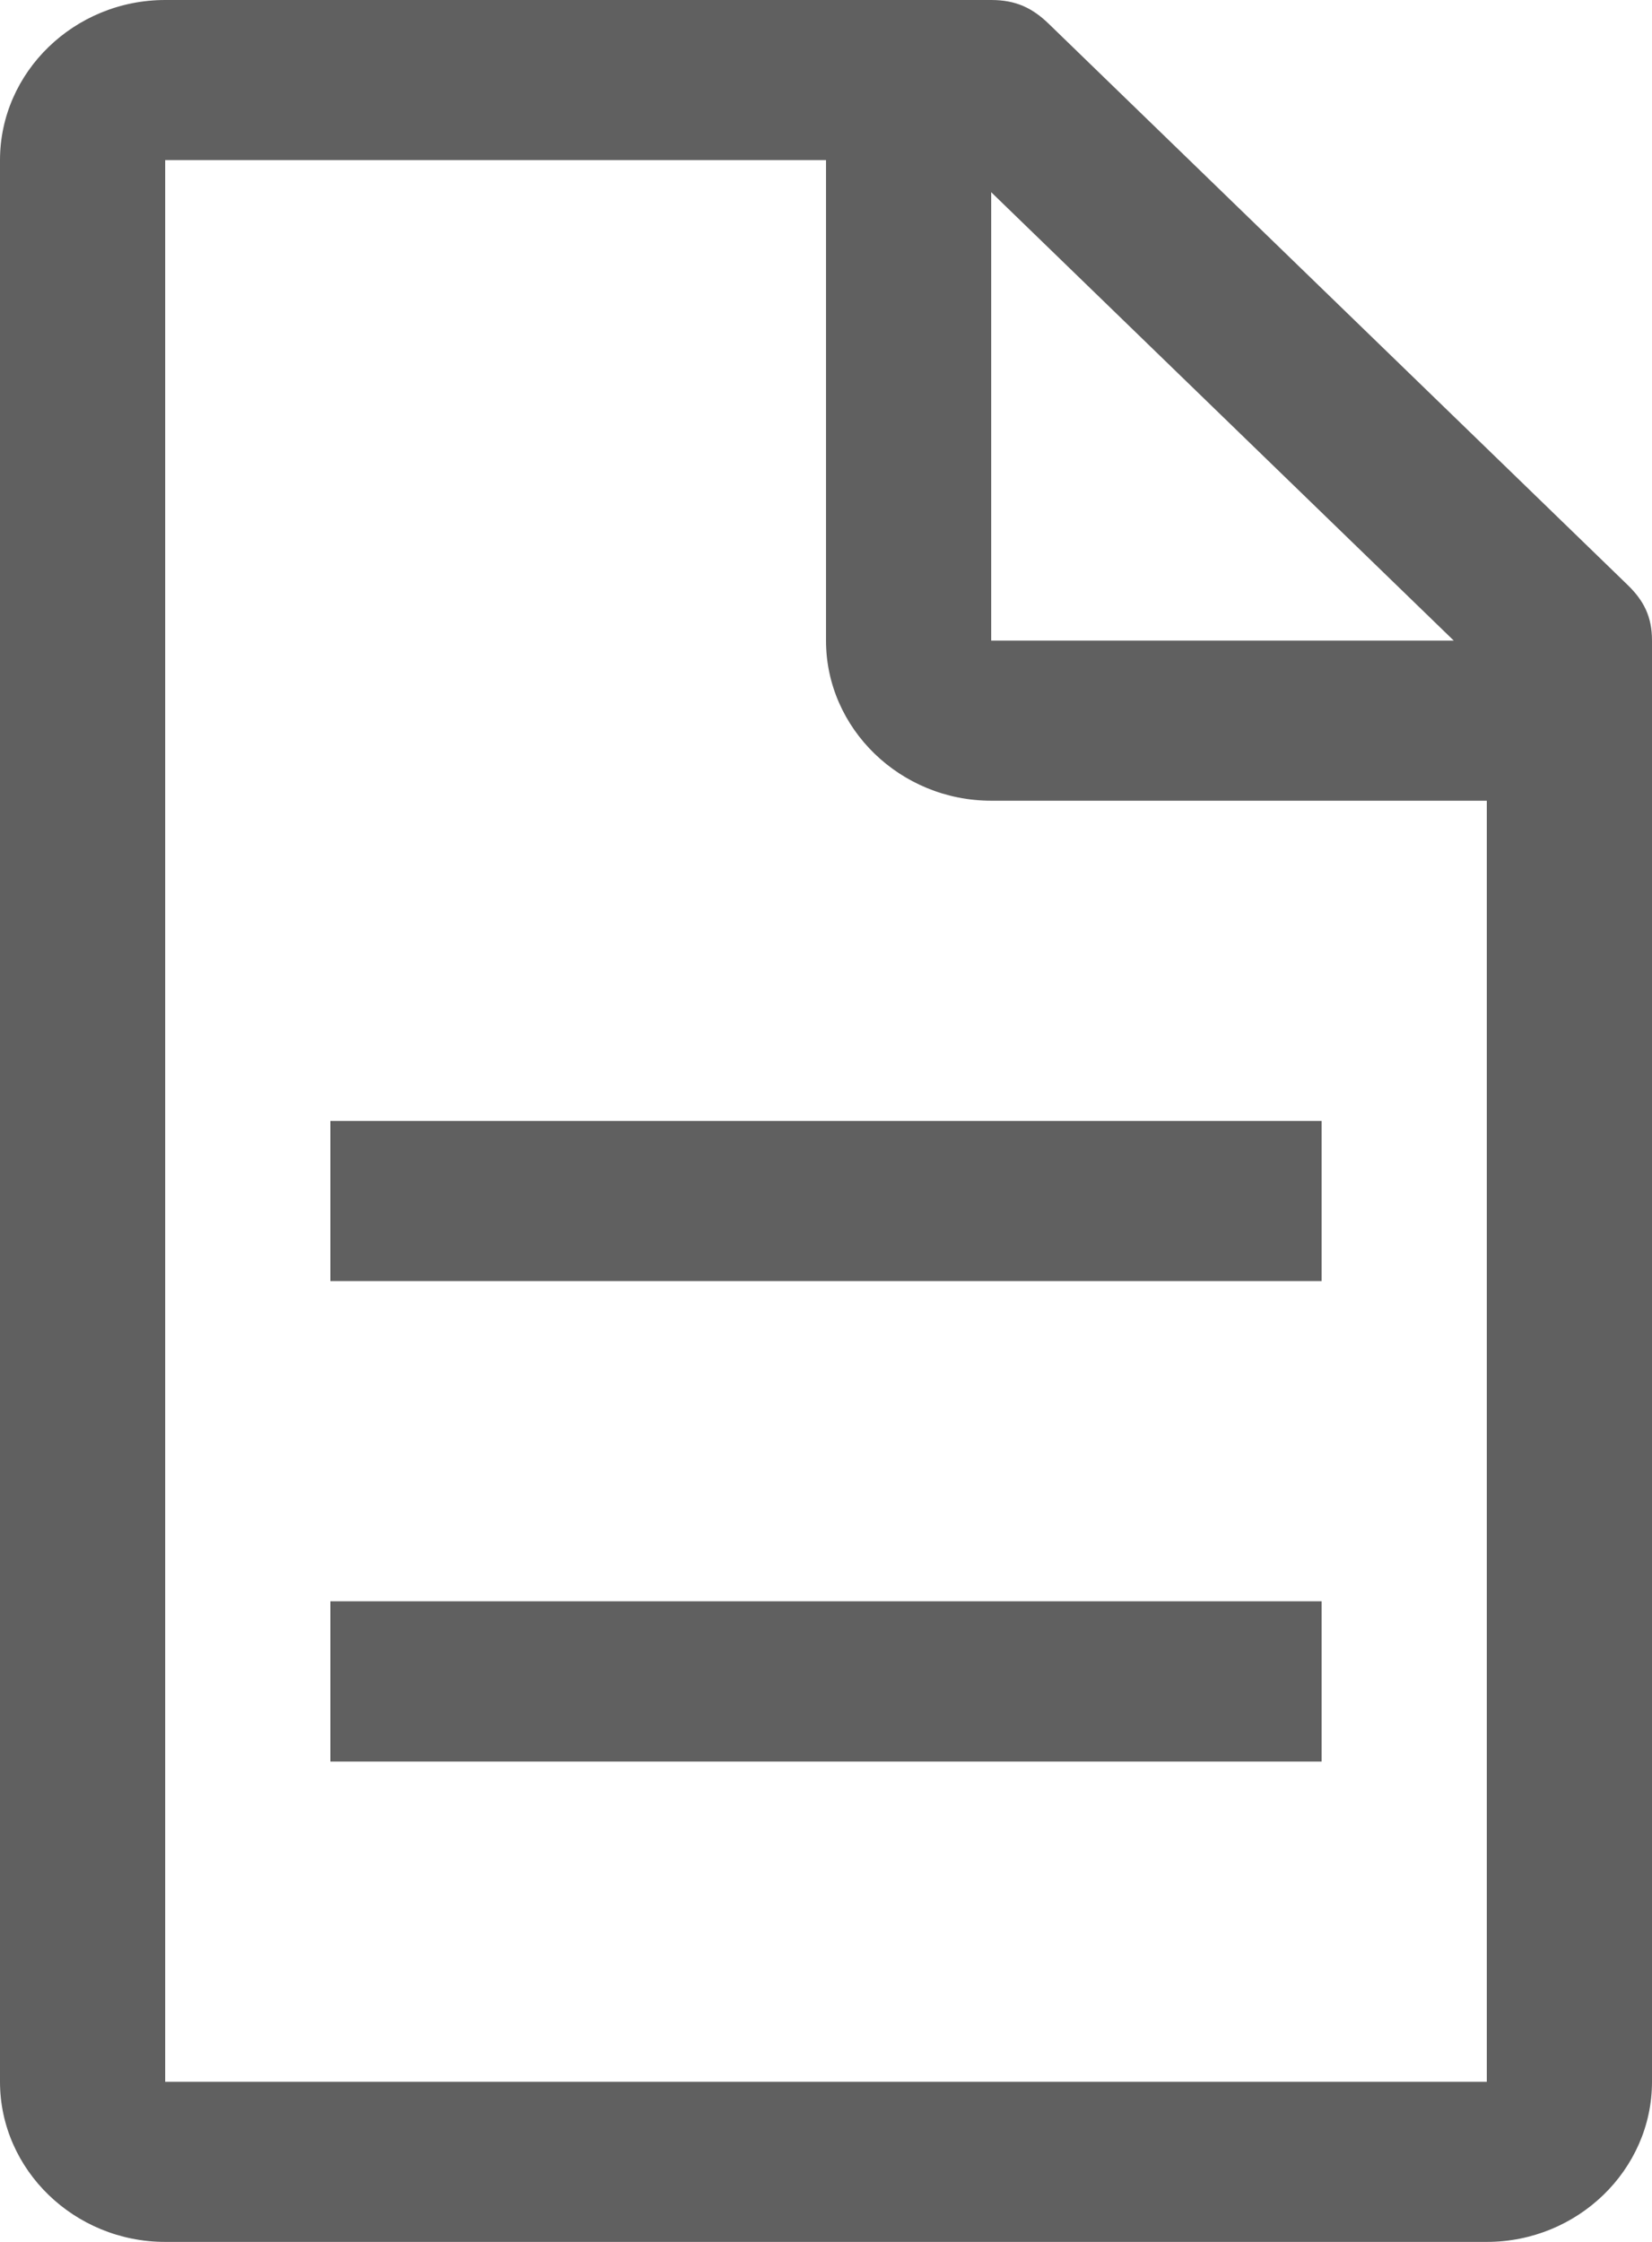 <svg width="14" height="19" viewBox="0 0 14 19" fill="none" xmlns="http://www.w3.org/2000/svg">
<path d="M13.79 4.954L8.89 0.204C8.75 0.068 8.61 0 8.4 0H1.4C0.63 0 0 0.611 0 1.357V17.643C0 18.389 0.63 19 1.4 19H12.6C13.37 19 14 18.389 14 17.643V5.429C14 5.225 13.93 5.089 13.79 4.954ZM8.4 1.629L12.32 5.429H8.4V1.629ZM12.6 17.643H1.4V1.357H7V5.429C7 6.175 7.63 6.786 8.4 6.786H12.6V17.643Z" fill="#606060"/>
<path d="M2.8 13.571H11.2V14.929H2.8V13.571ZM2.8 9.5H11.2V10.857H2.8V9.5Z" fill="#606060"/>
</svg>
